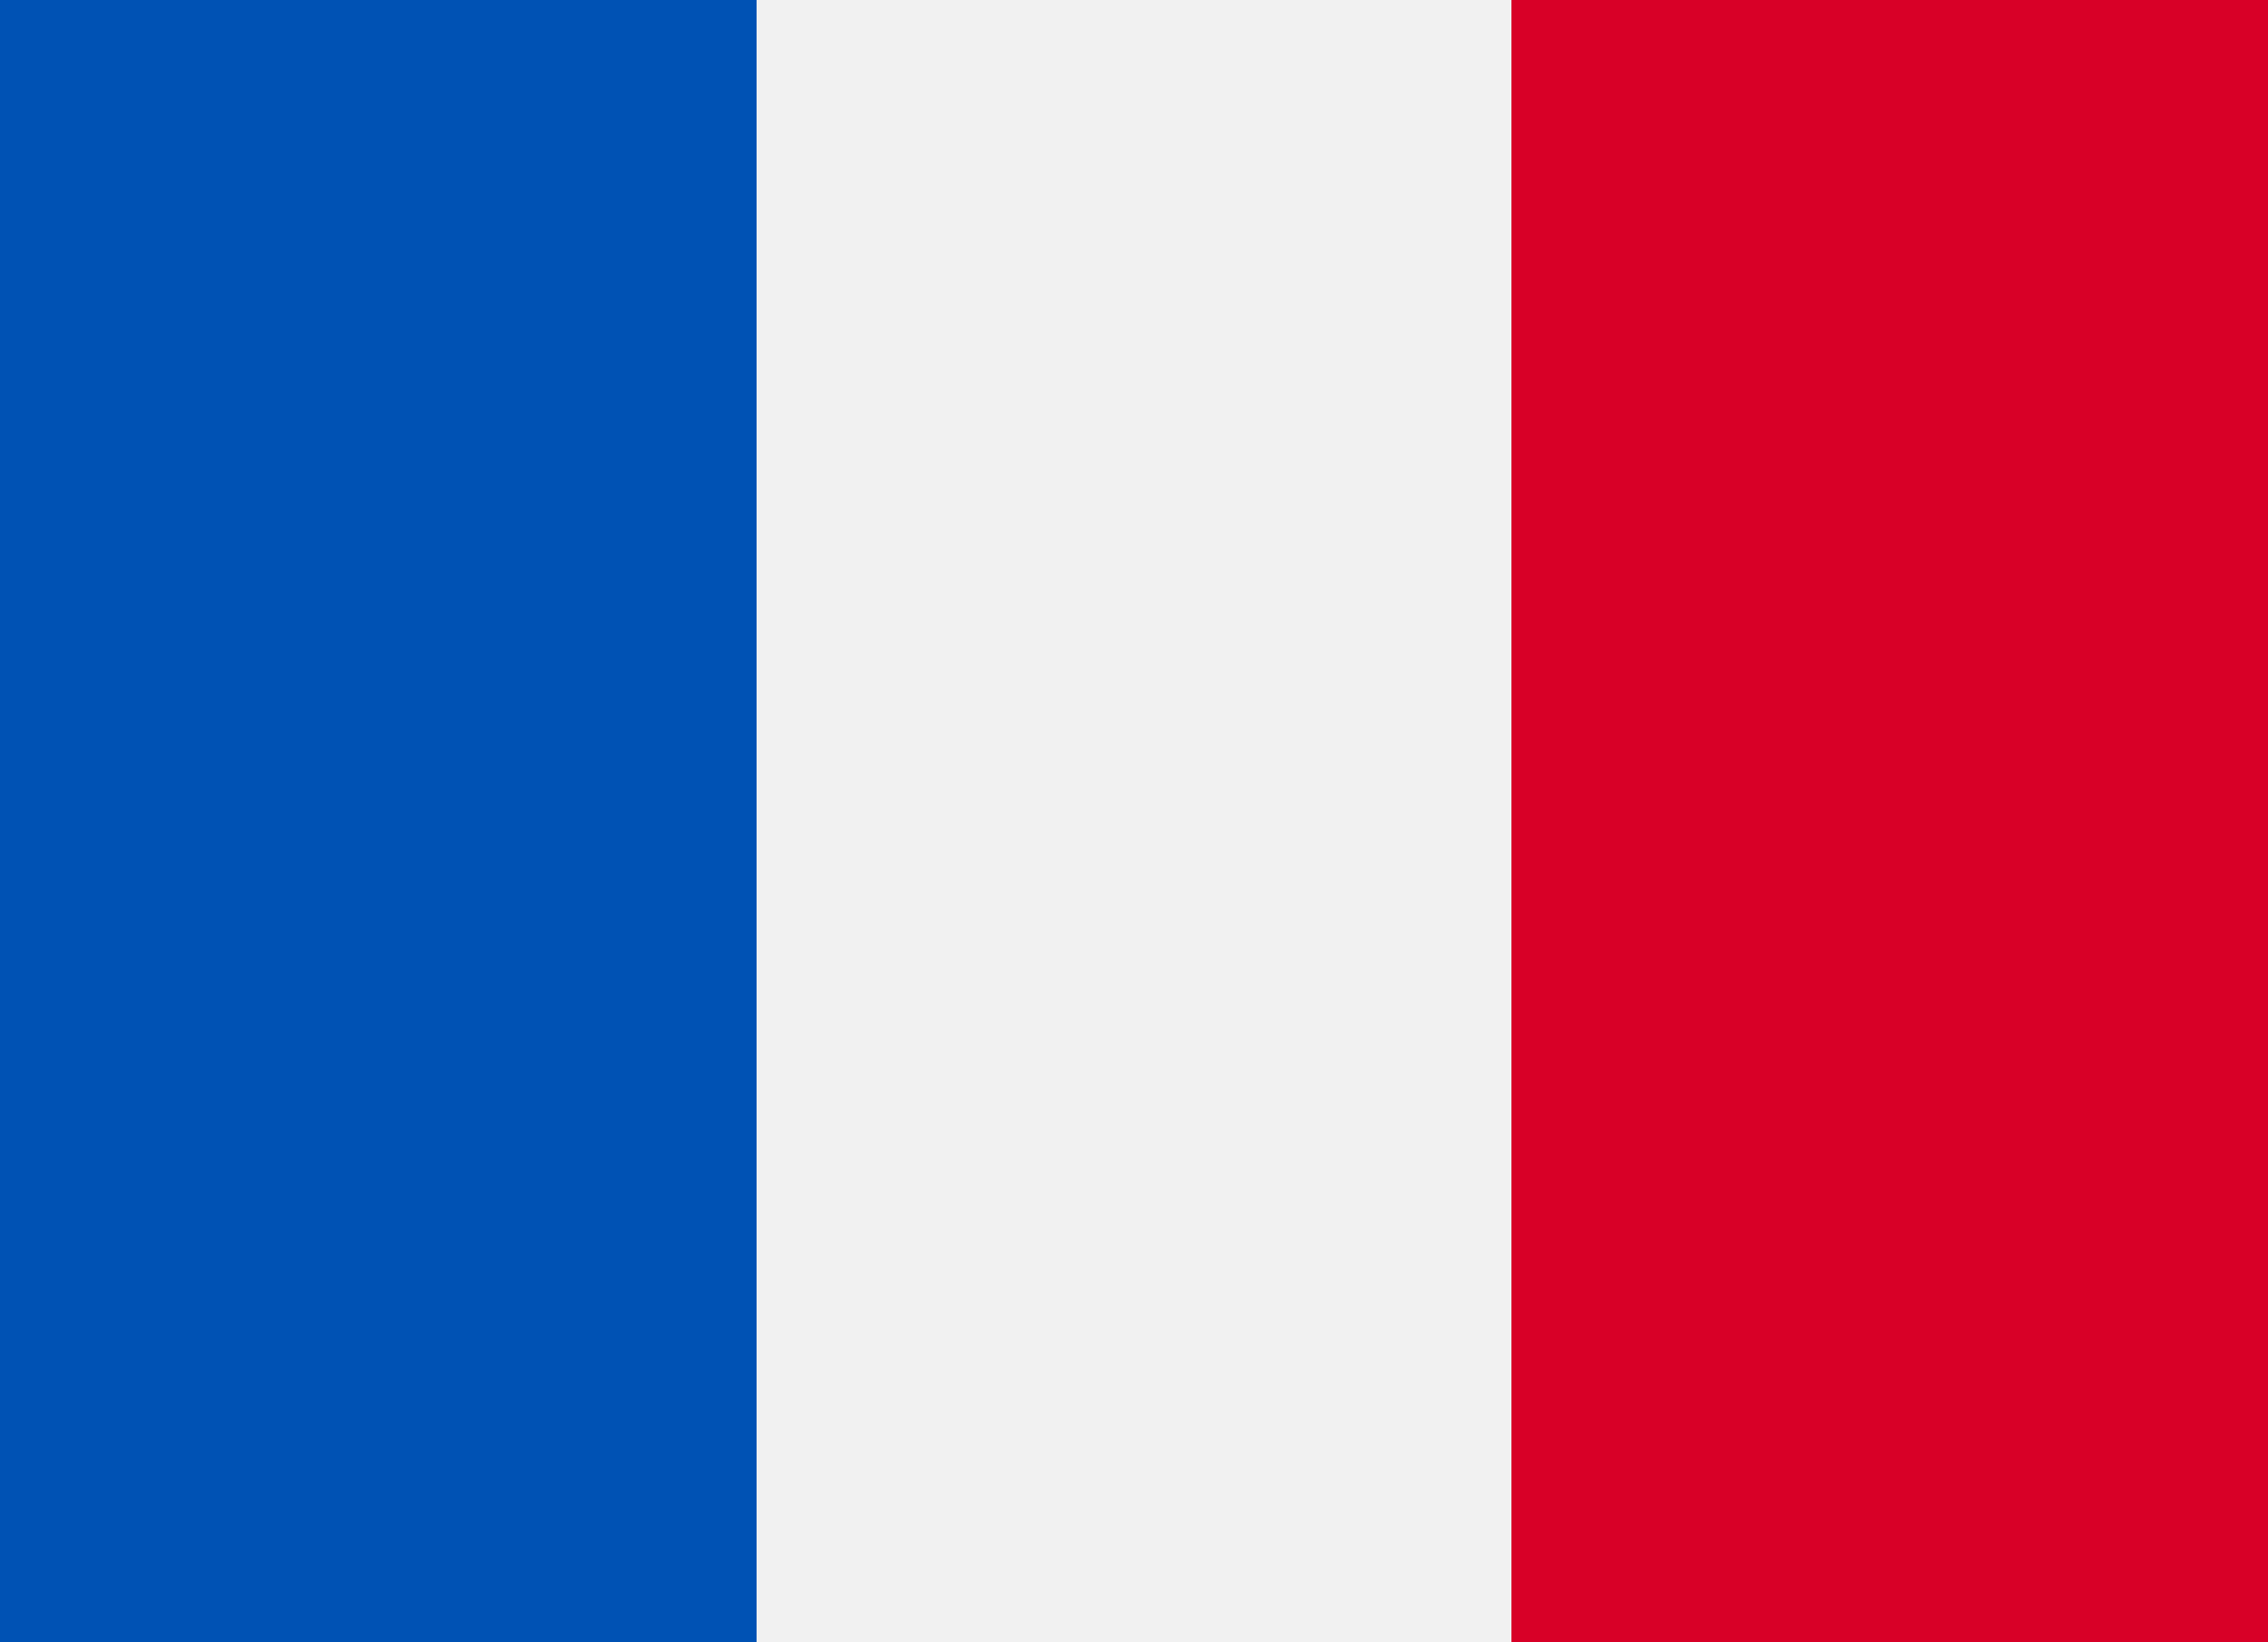 <svg width="29" height="21" viewBox="0 0 29 21" fill="none" xmlns="http://www.w3.org/2000/svg">
<rect x="0" y="0" width="29" height="21" fill="#333333" stroke="none"/>
<path d="M9.663 0L8.627 10.743L9.663 21H19.337L20.373 10.5L19.337 0H9.663Z" fill="#F1F1F1"/>
<path d="M19.326 0H29V21H19.326V0Z" fill="#D80027"/>
<path d="M0 0H9.674V21H0V0Z" fill="#0052B4"/>
</svg>
